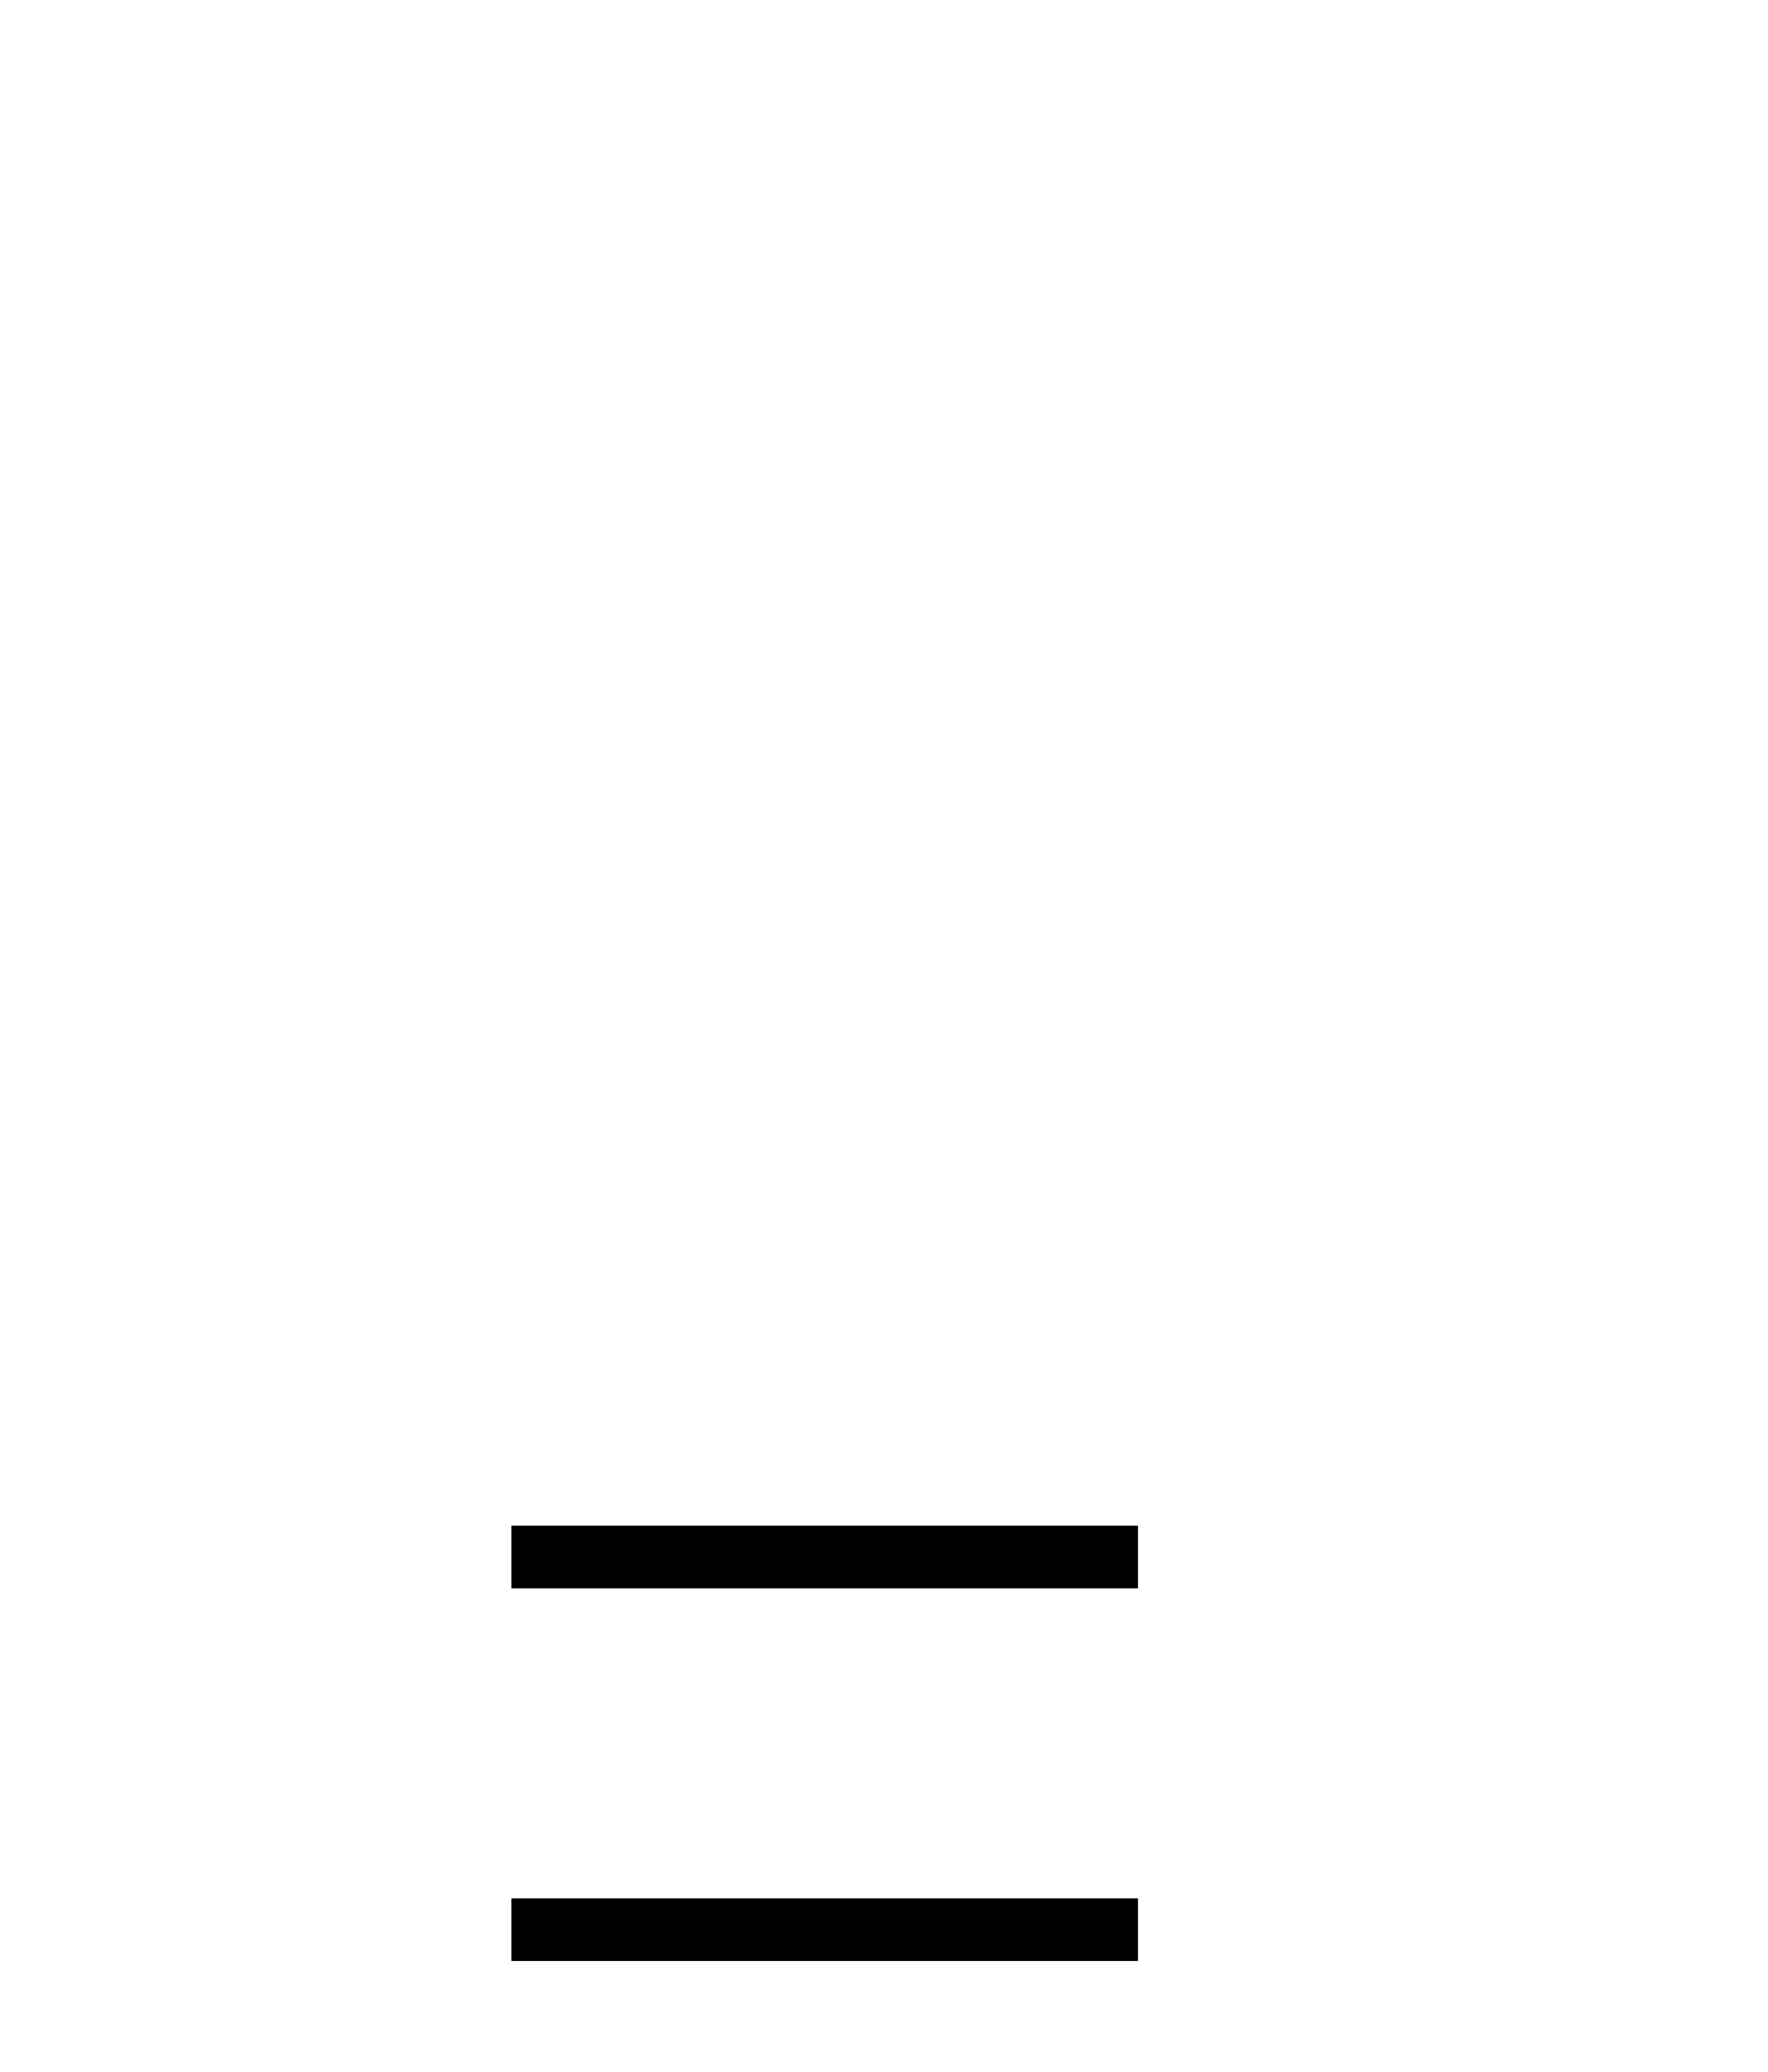 <?xml version='1.0' encoding='UTF-8' standalone='yes'?><svg xmlns='http://www.w3.org/2000/svg' xmlns:xlink='http://www.w3.org/1999/xlink' width='35.0' height='41.0' ><path d='M 22.528 30.194 L 10.124 30.194 L 10.124 31.435 L 22.528 31.435 ZM 22.528 37.569 L 10.124 37.569 L 10.124 38.809 L 22.528 38.809 Z' style='fill:#000000;stroke:none' /></svg>